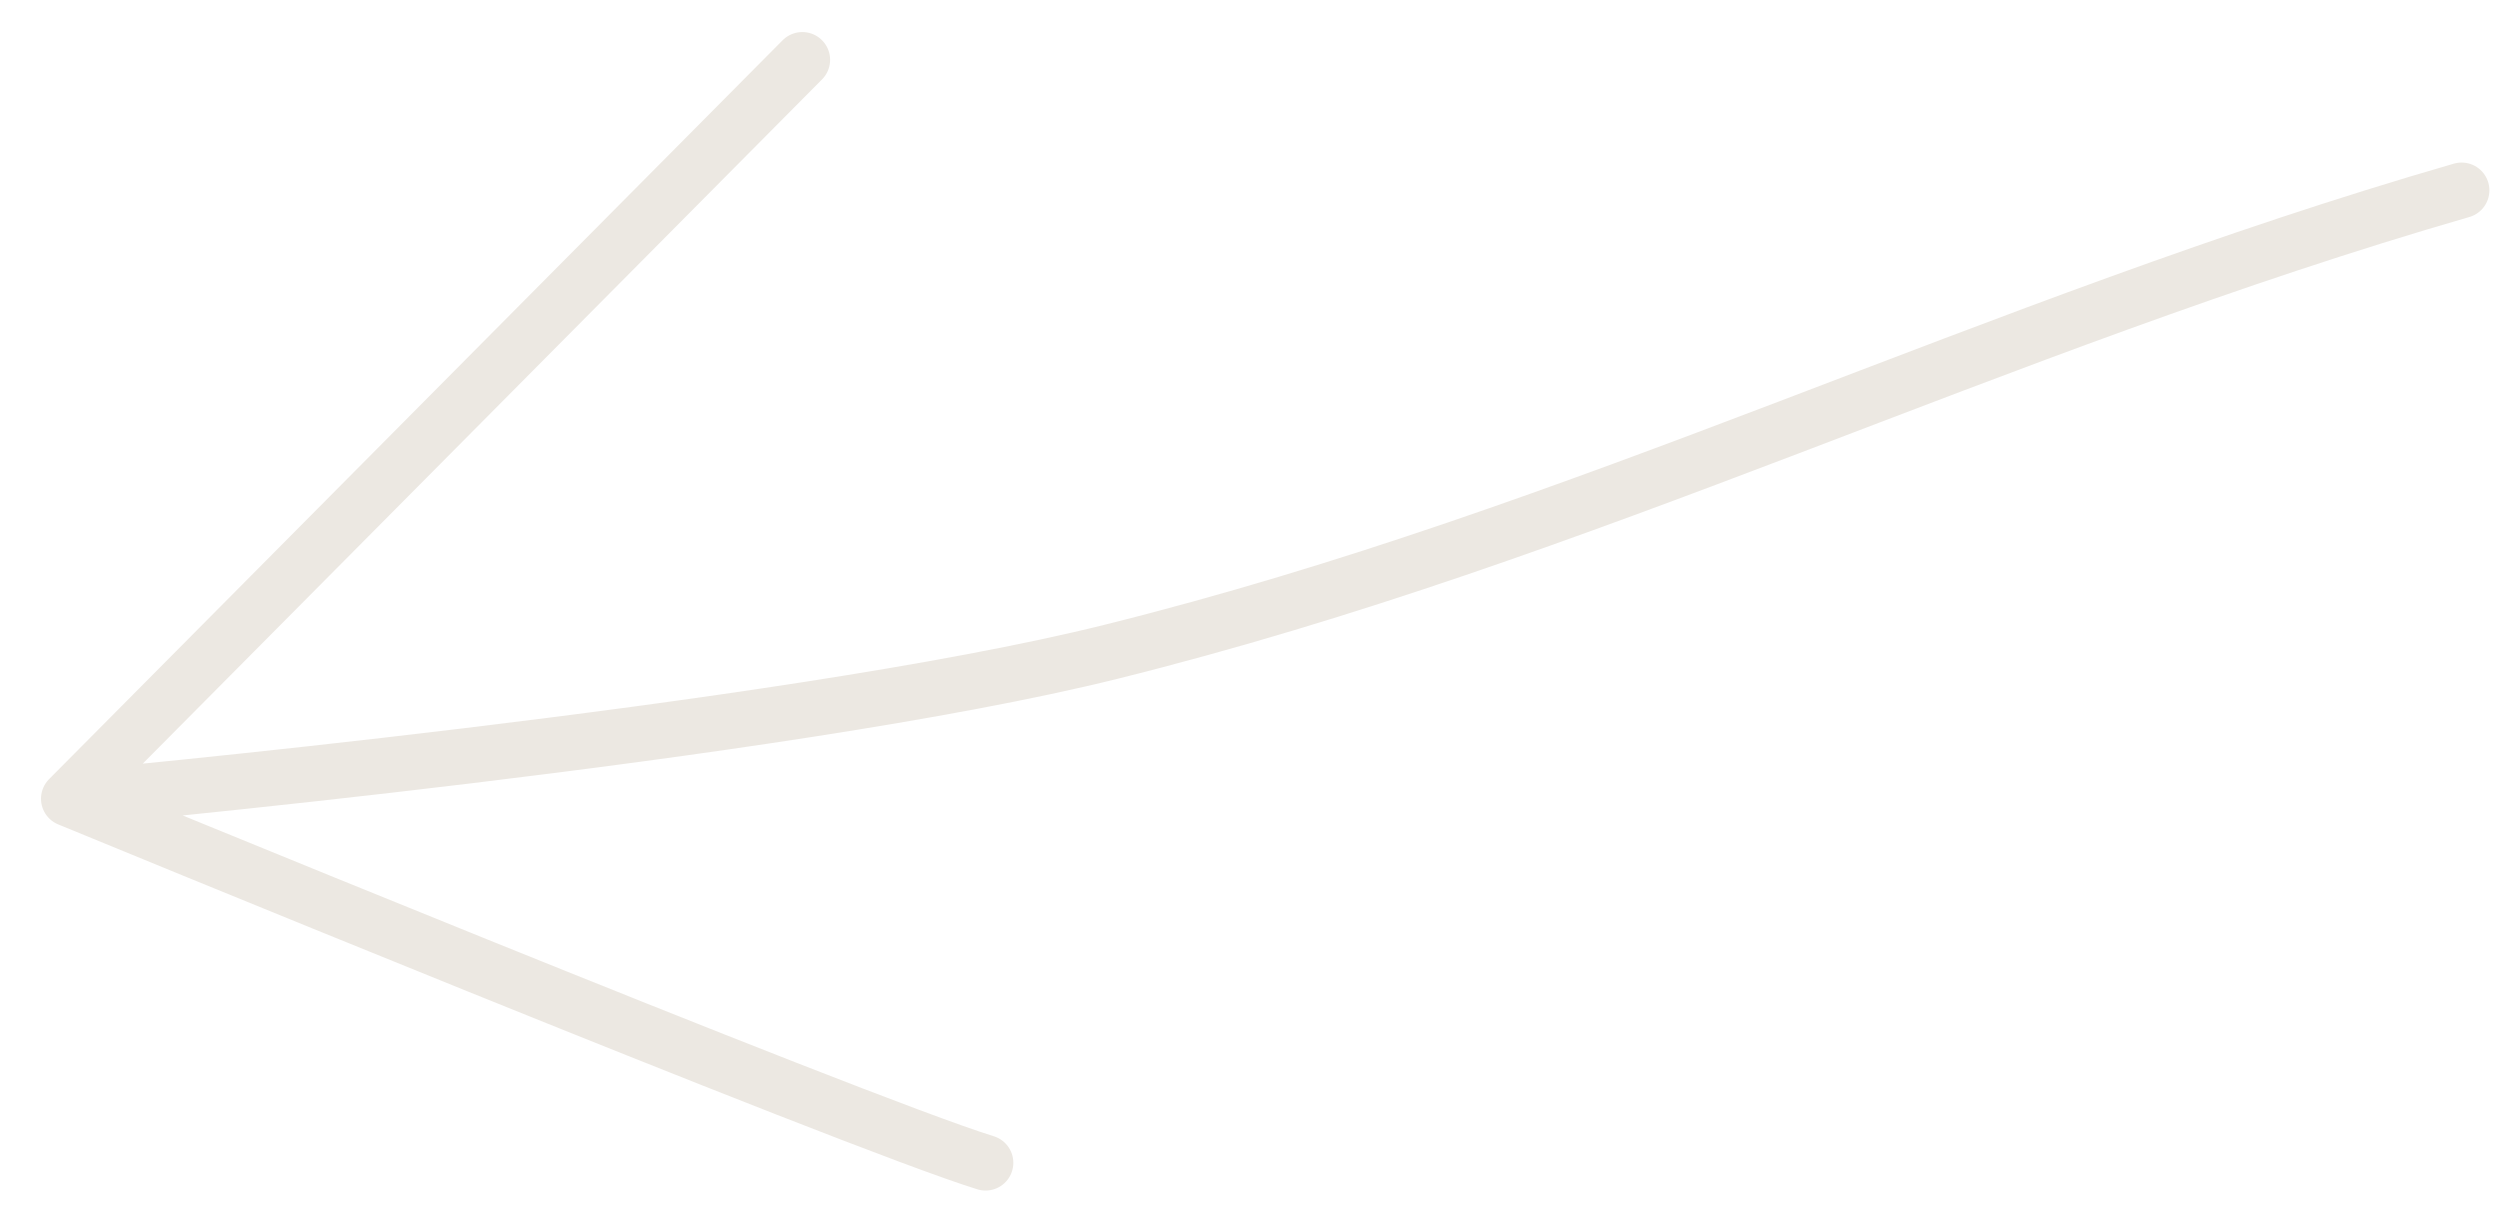 <?xml version="1.0" encoding="UTF-8"?> <svg xmlns="http://www.w3.org/2000/svg" width="45" height="22" viewBox="0 0 45 22" fill="none"><path d="M44.309 3.426C35.844 5.872 28.557 9.602 20 11.732C14.1 13.201 1.238 14.377 1.238 14.377M1.238 14.377C1.238 14.377 15.351 20.193 17.74 20.93M1.238 14.377L14.442 1.077" stroke="#ECE8E2" stroke-linecap="round" stroke-linejoin="round"></path></svg> 
